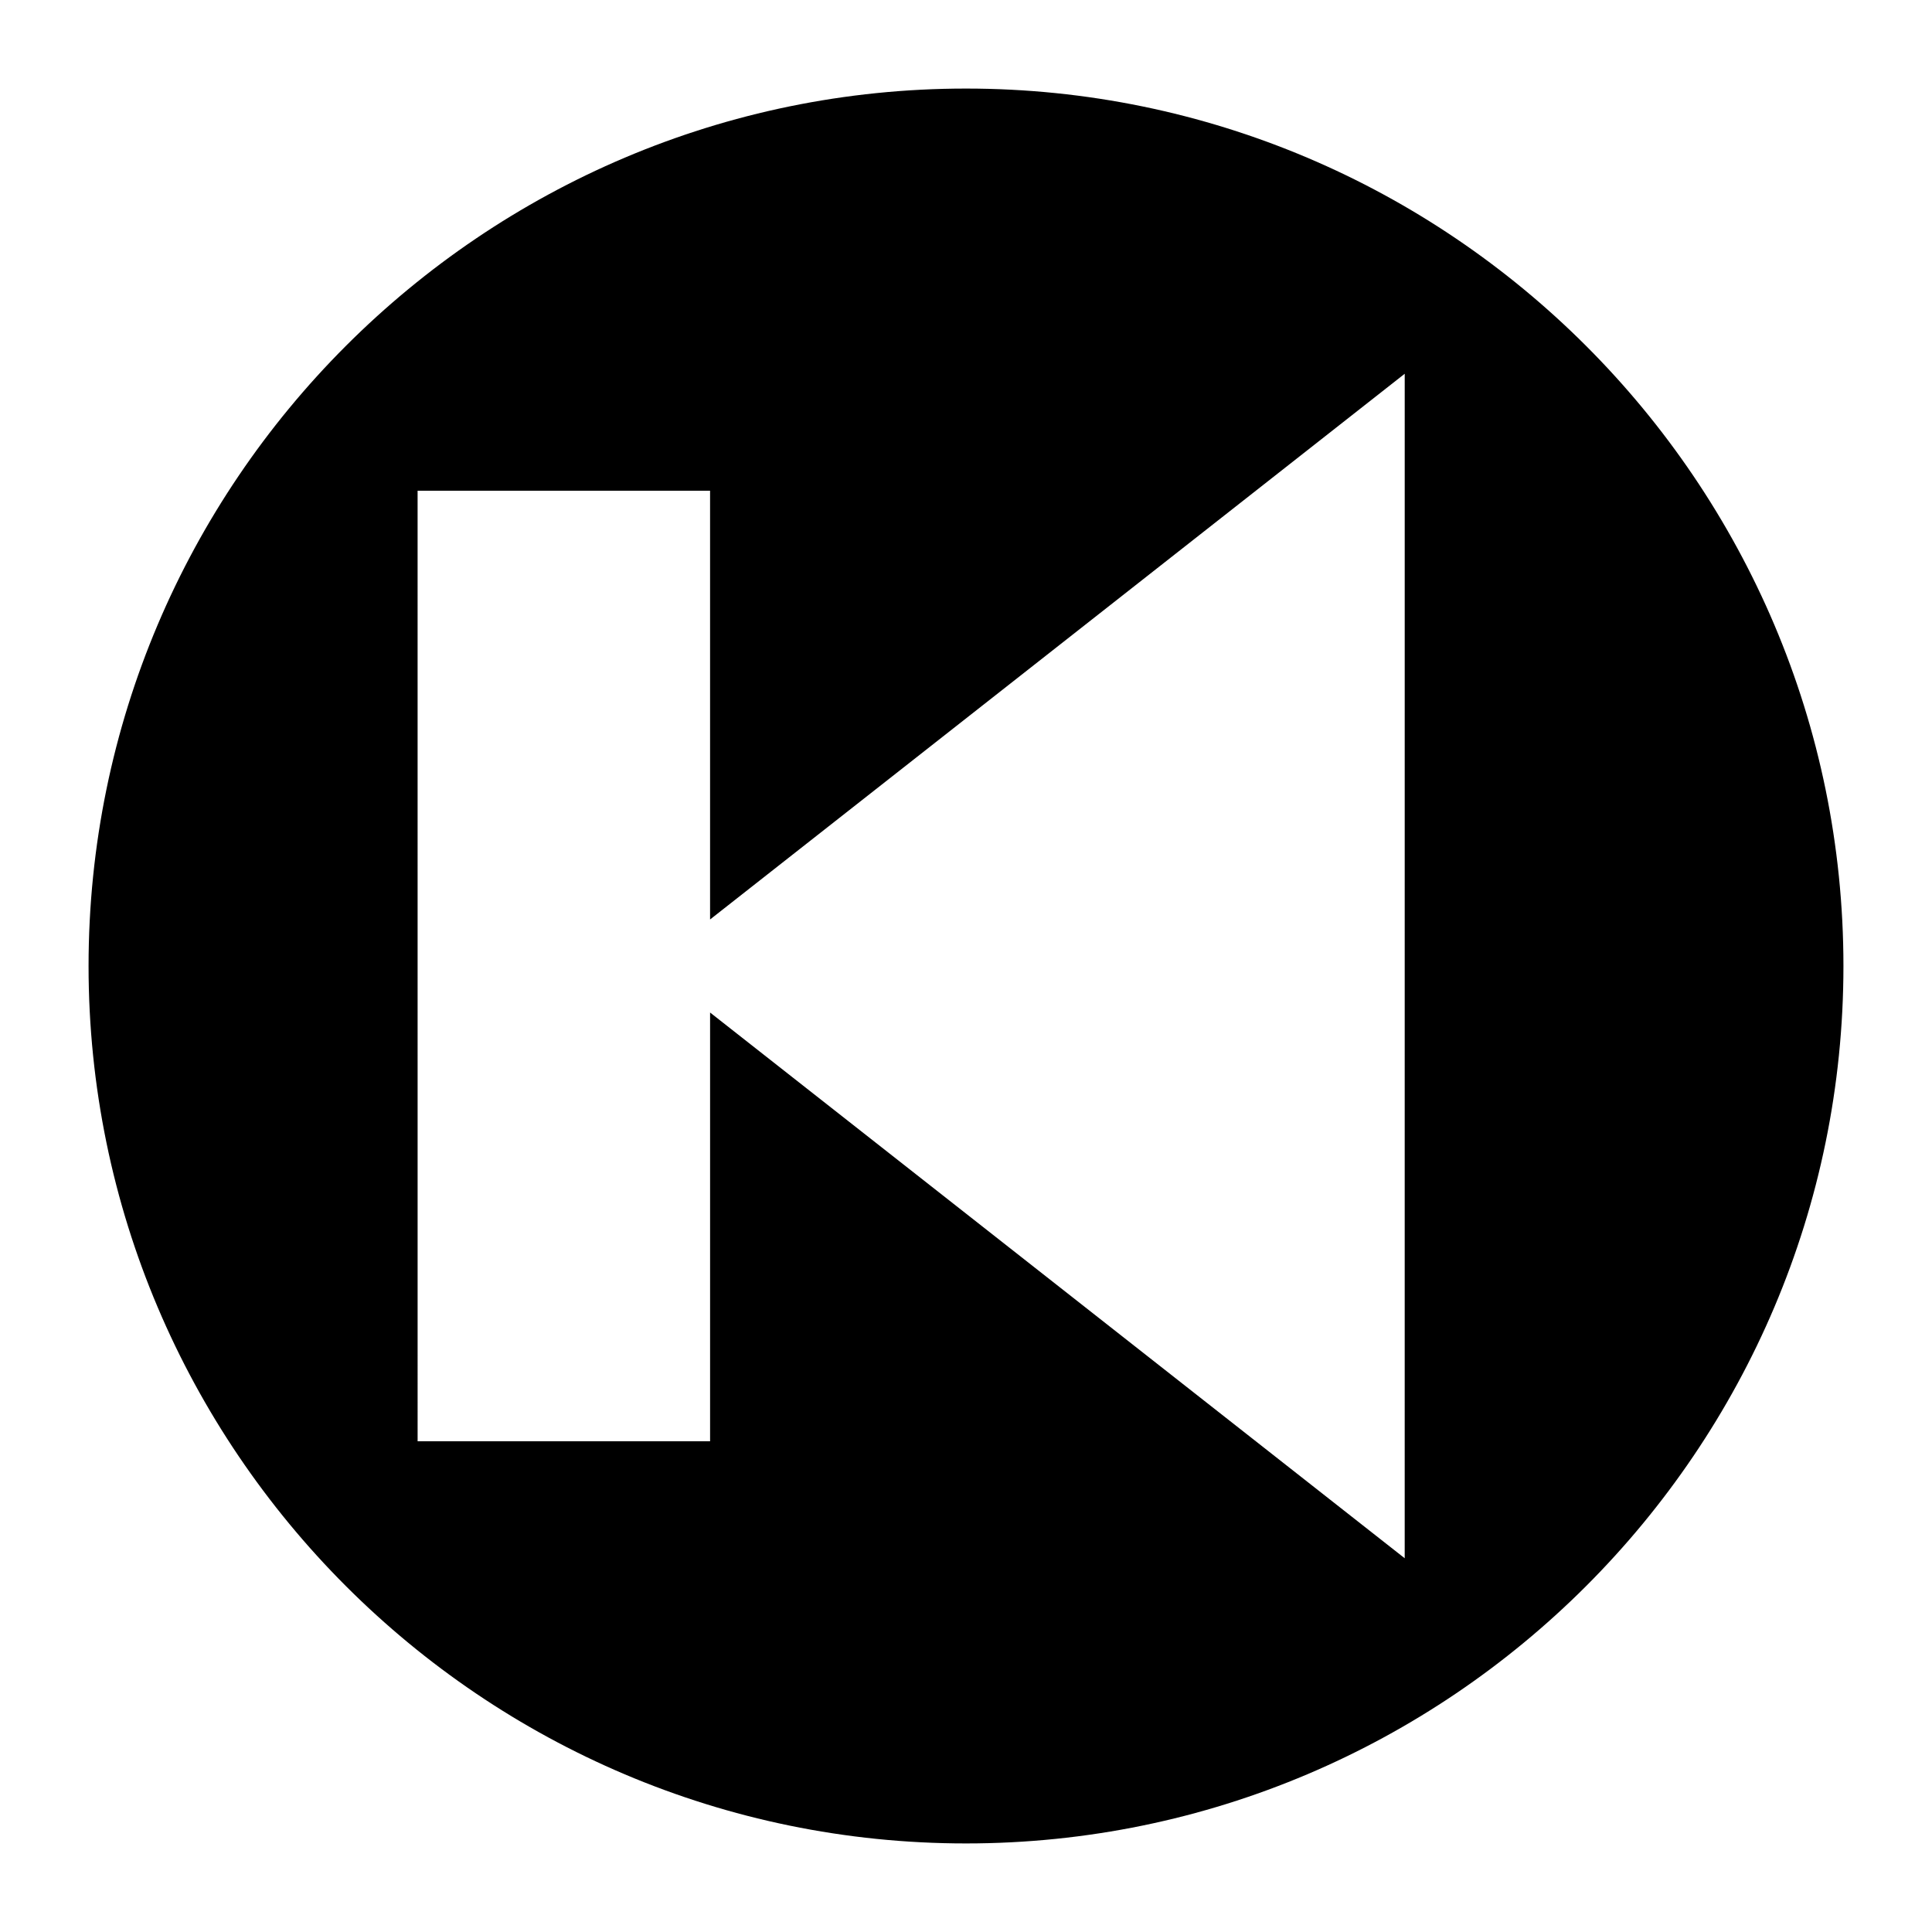 <?xml version="1.0" encoding="UTF-8"?>
<!-- Uploaded to: SVG Repo, www.svgrepo.com, Generator: SVG Repo Mixer Tools -->
<svg fill="#000000" width="800px" height="800px" version="1.1" viewBox="144 144 512 512" xmlns="http://www.w3.org/2000/svg">
 <path d="m400 167.47c-128.18 0-232.53 104.34-232.53 232.53 0 128.18 104.35 232.53 232.53 232.53s232.53-104.35 232.53-232.53c0-128.18-104.35-232.53-232.53-232.53zm116.26 389.48-184.08-144.62v113.62h-77.508l-0.004-251.9h77.508v113.62l184.09-144.62z"/>
</svg>